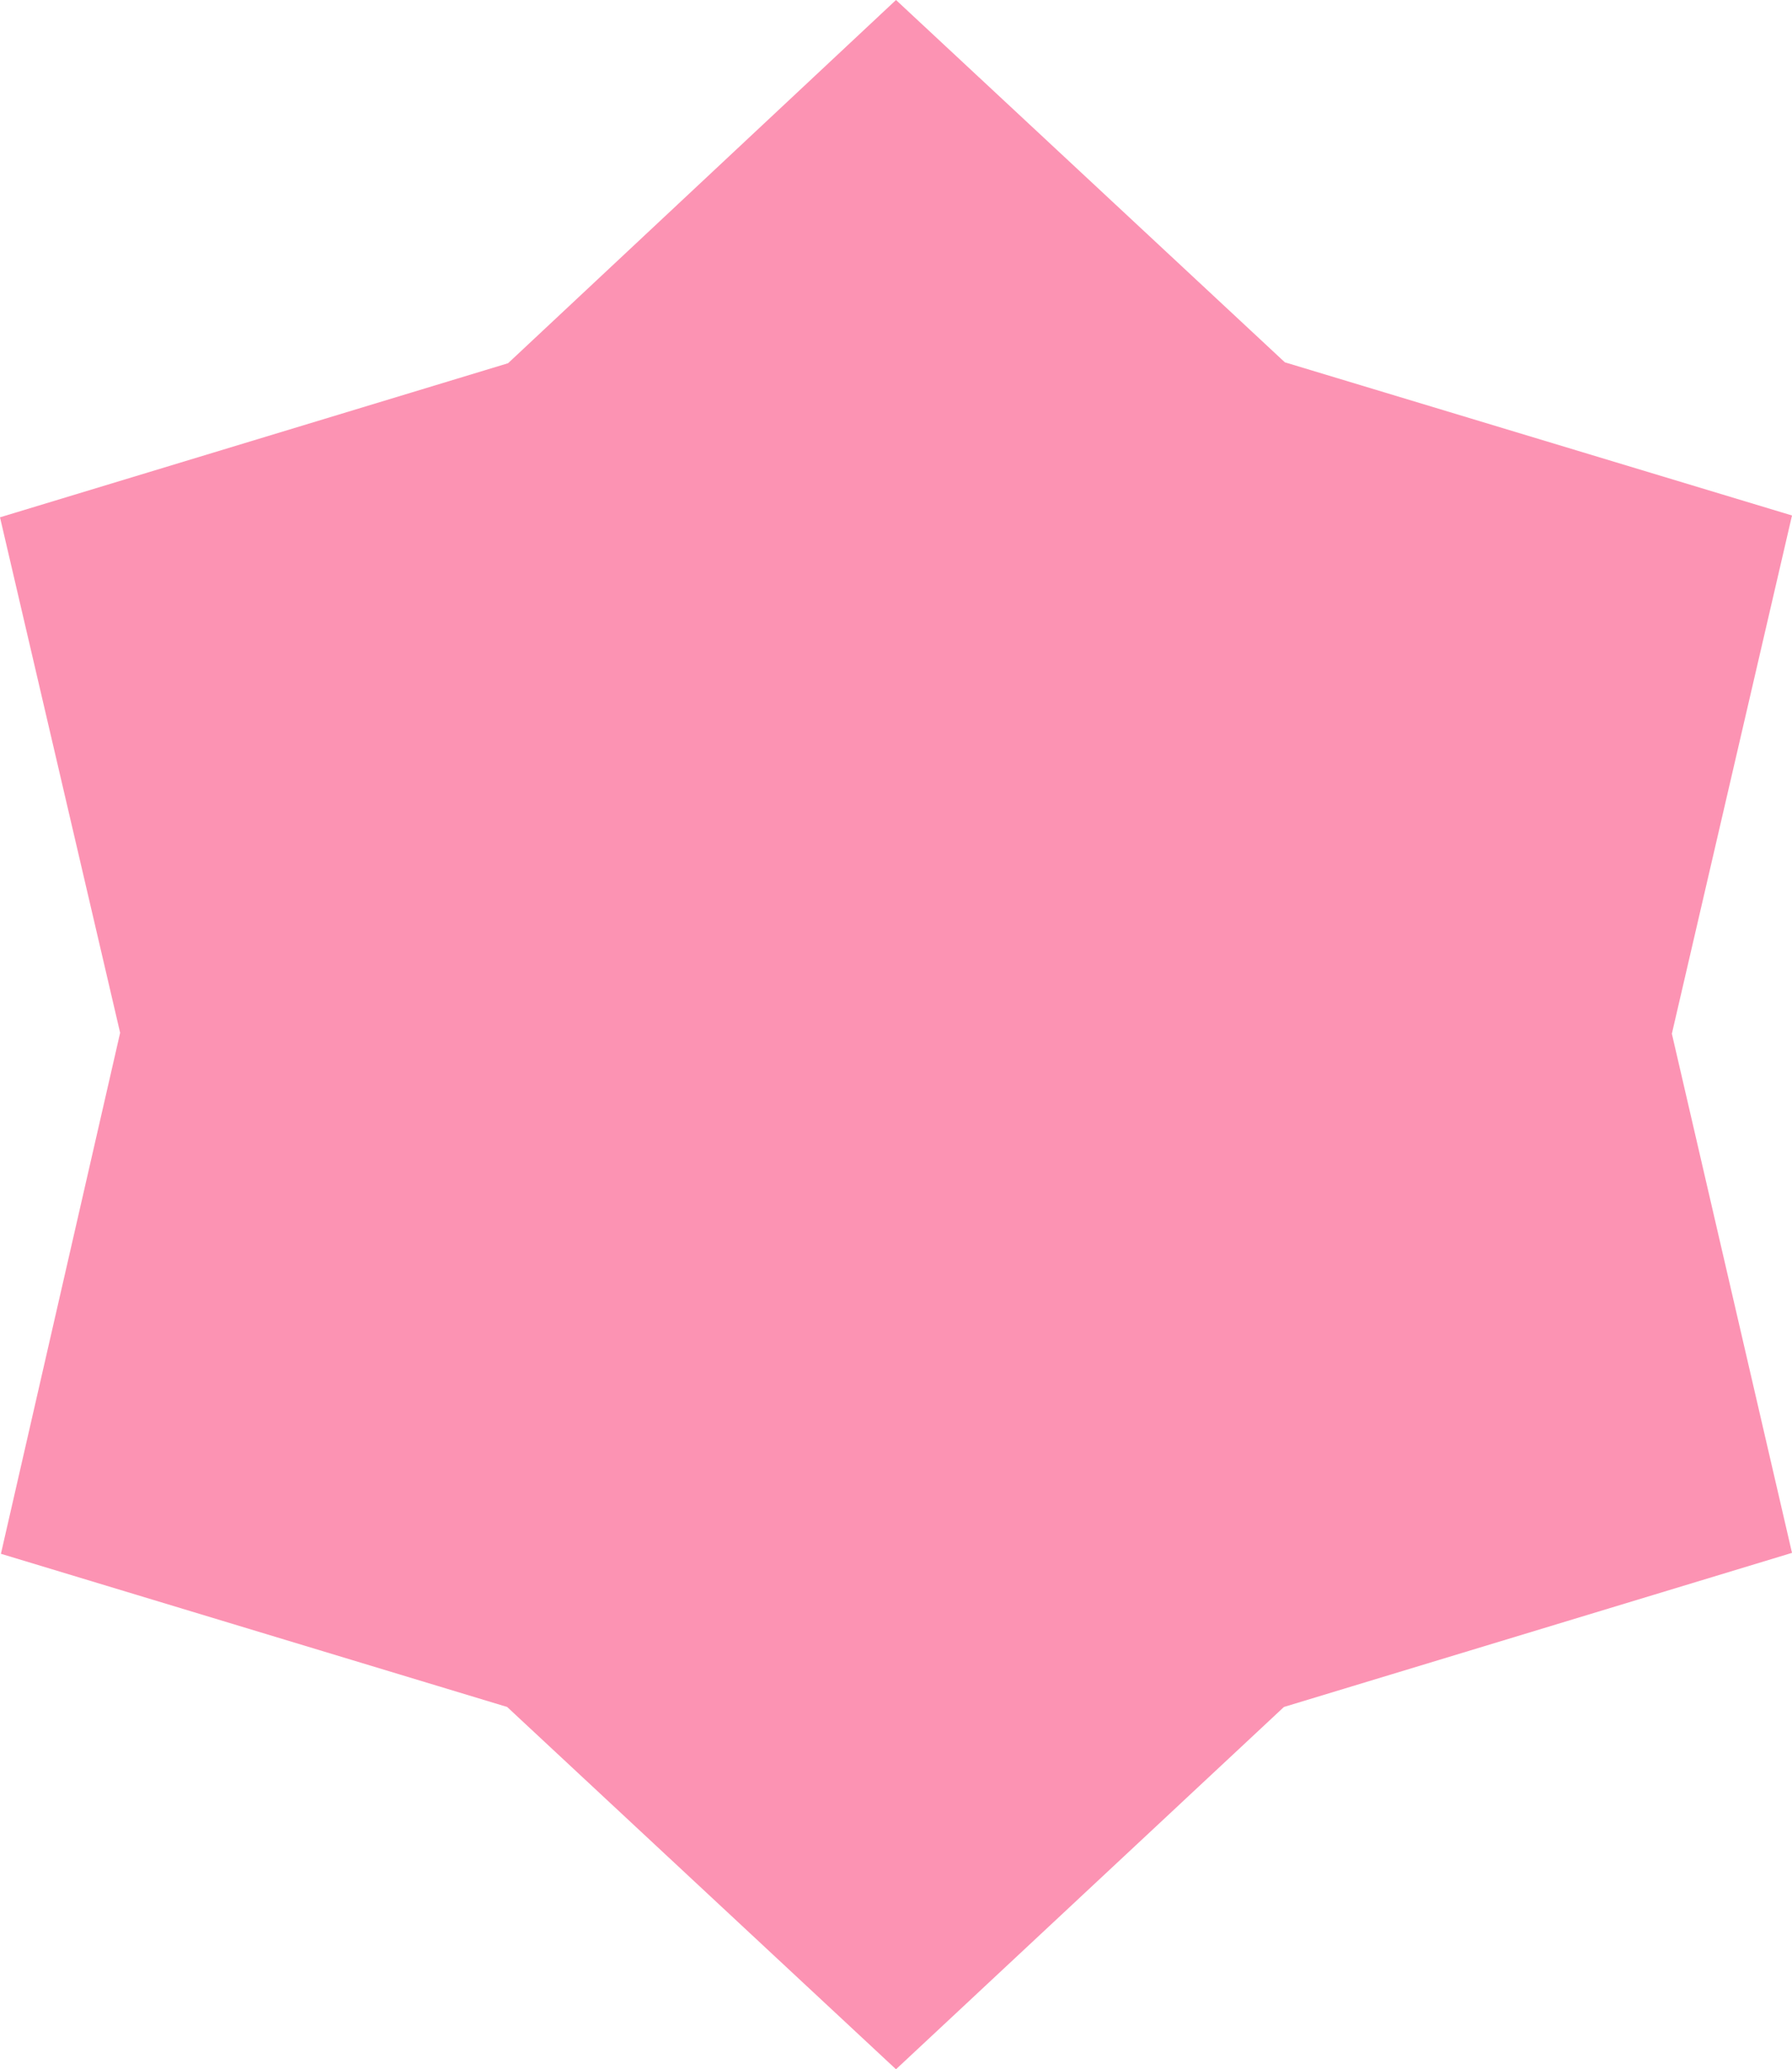 <svg version="1.1" xmlns="http://www.w3.org/2000/svg" x="0" y="0" width="195.4" height="225.6" xml:space="preserve"><path id="SvgjsPolygon2872_2_" fill="#fc93b3" d="M13.1 112.6l-13 56.8 55.2 16.7 42.4 39.5 42.3-39.5 55.4-16.8-13.1-56.6 13.1-56.5-55.3-16.7L97.7 0 55.4 39.6 0 56.4z"/></svg>